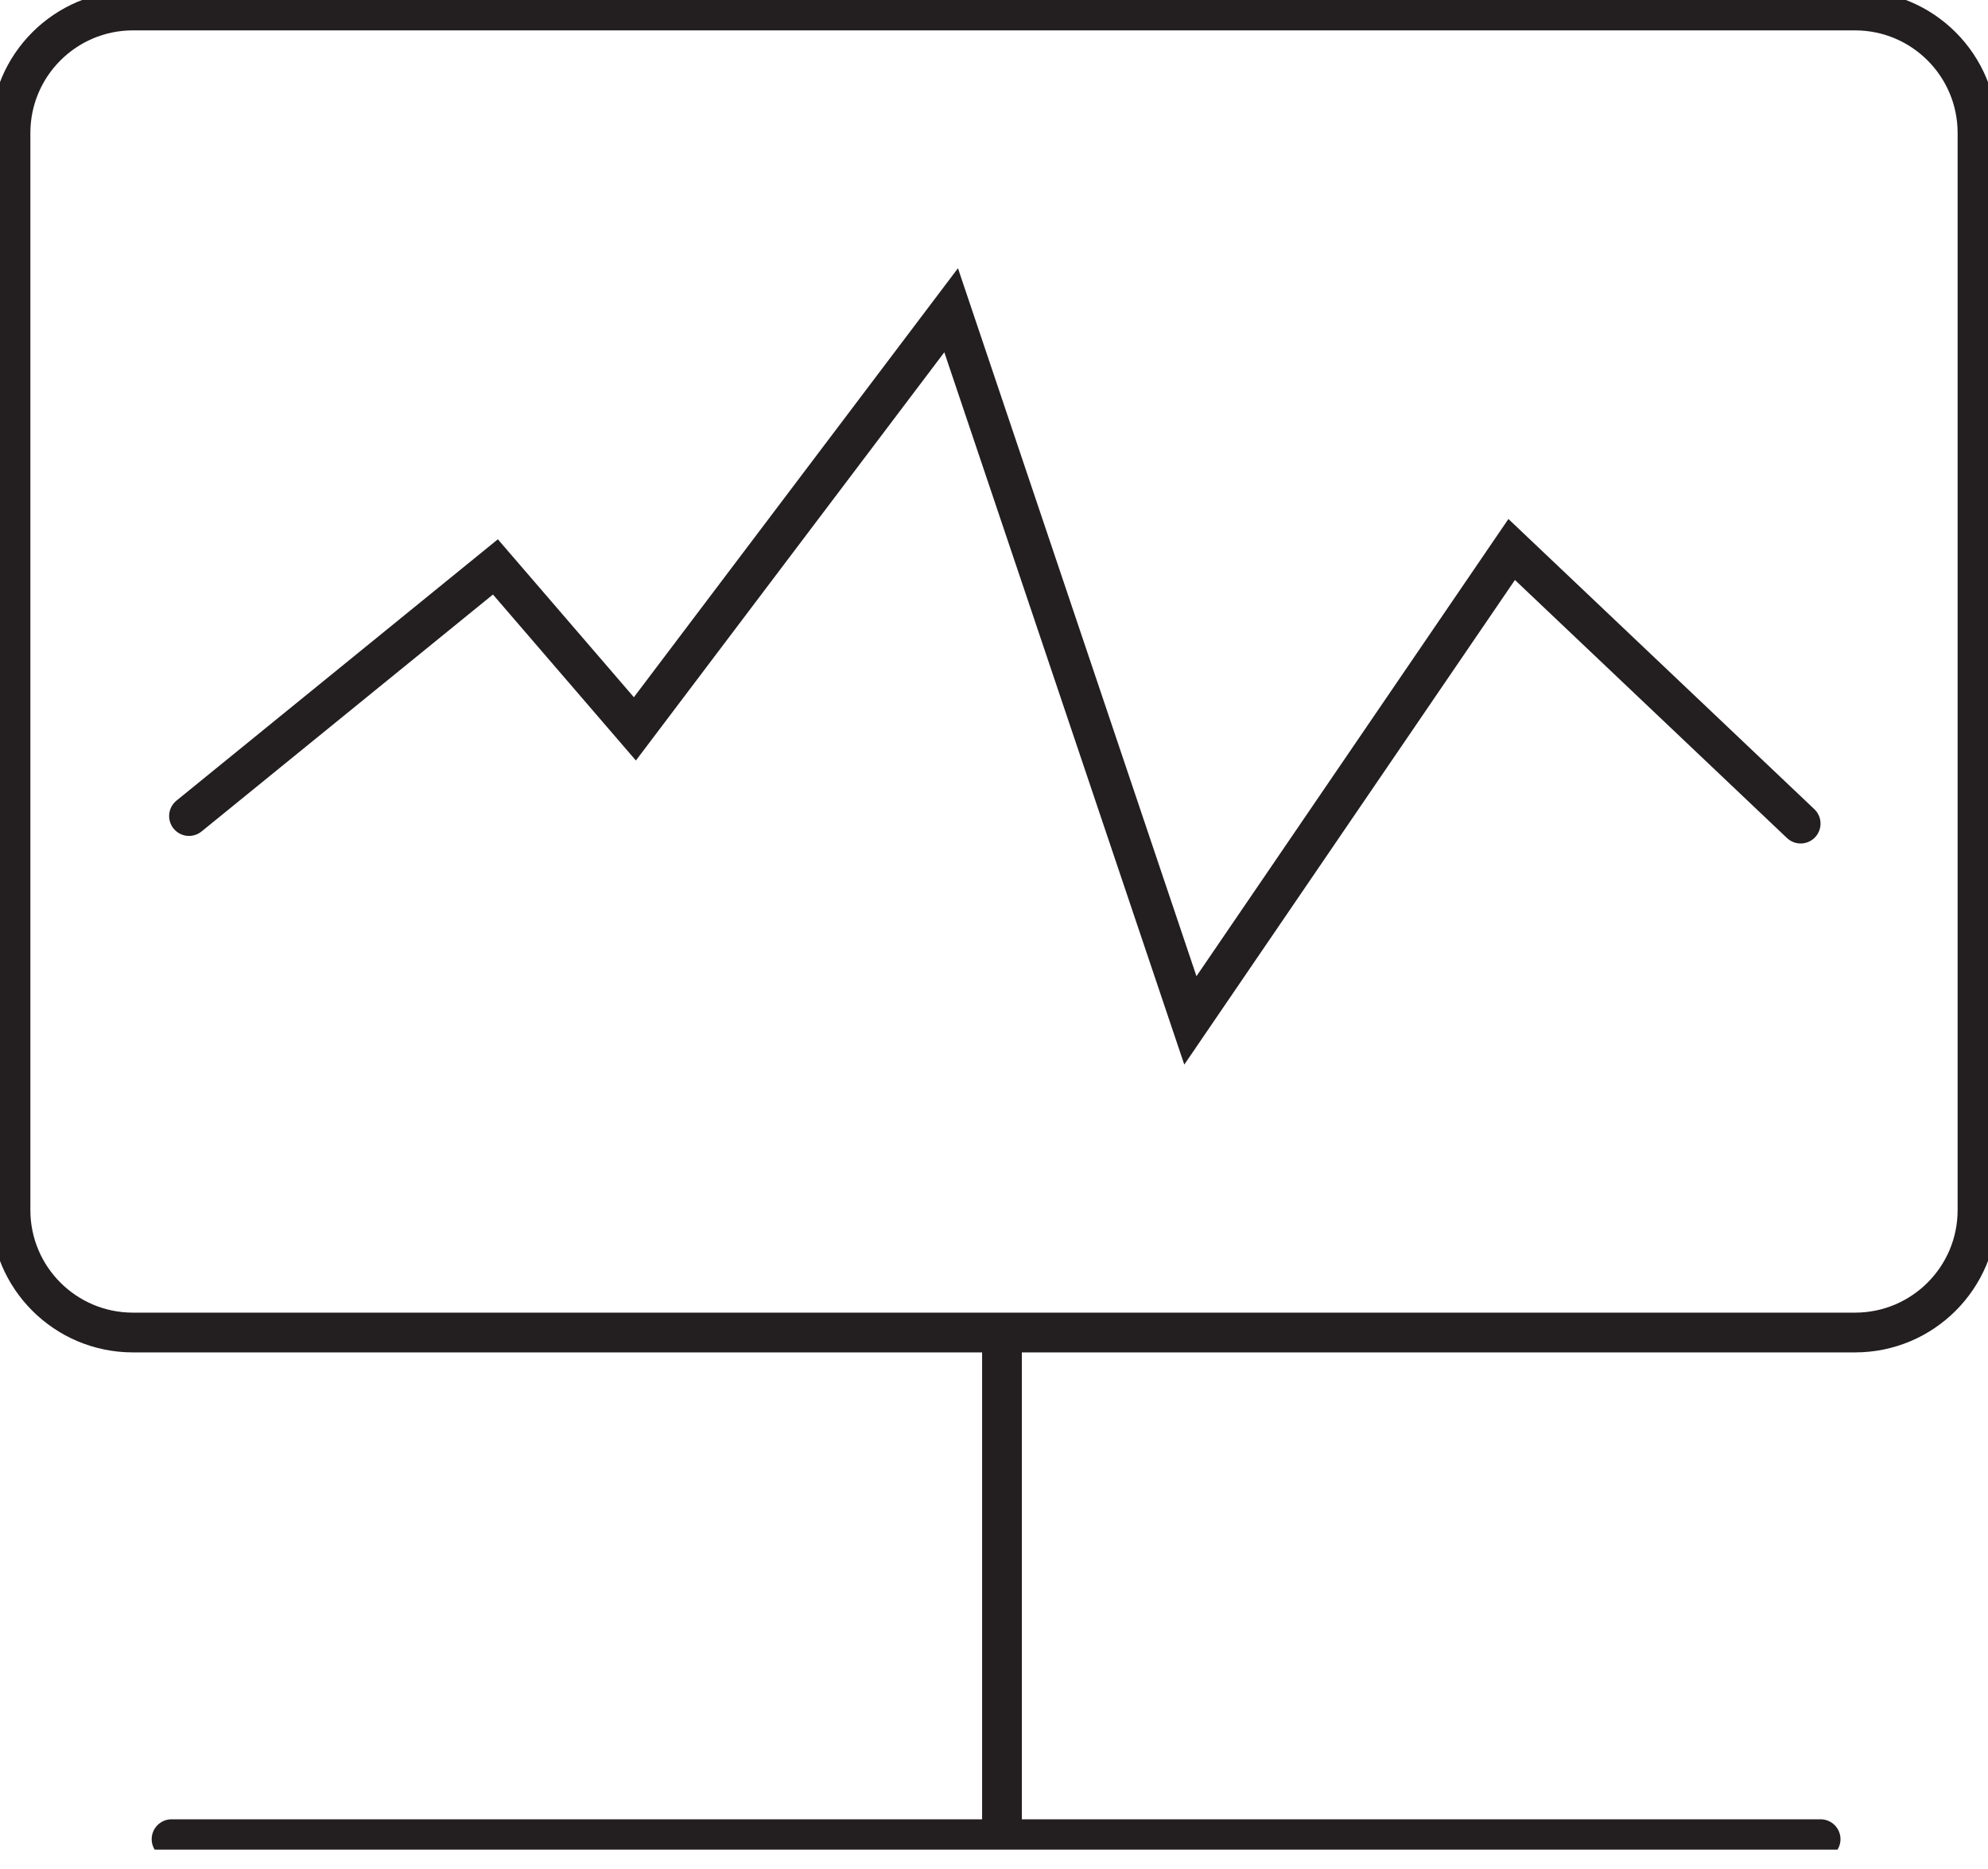 <svg width="50" height="47" viewBox="0 0 50 47" fill="none" xmlns="http://www.w3.org/2000/svg">
<g clip-path="url(#clip0_1_234)">
<path d="M46.656 0.264H3.344C1.643 0.264 0.264 1.643 0.264 3.344V30.43C0.264 32.131 1.643 33.509 3.344 33.509H46.656C48.357 33.509 49.736 32.131 49.736 30.43V3.344C49.736 1.643 48.357 0.264 46.656 0.264Z" stroke="#231F20" stroke-miterlimit="10"/>
<path d="M25.201 33.509V46.25" stroke="#231F20" stroke-miterlimit="10"/>
<path d="M4.315 46.25H45.79" stroke="#231F20" stroke-miterlimit="10" stroke-linecap="round"/>
<path d="M4.754 20.521L12.46 14.256L15.968 18.329L23.922 7.802L29.939 25.66L38.02 13.818L45.288 20.711" stroke="#231F20" stroke-miterlimit="10" stroke-linecap="round"/>
</g>
<defs>
<clipPath id="clip0_1_234">
<rect width="50" height="46.514" fill="white"/>
</clipPath>
</defs>
</svg>
